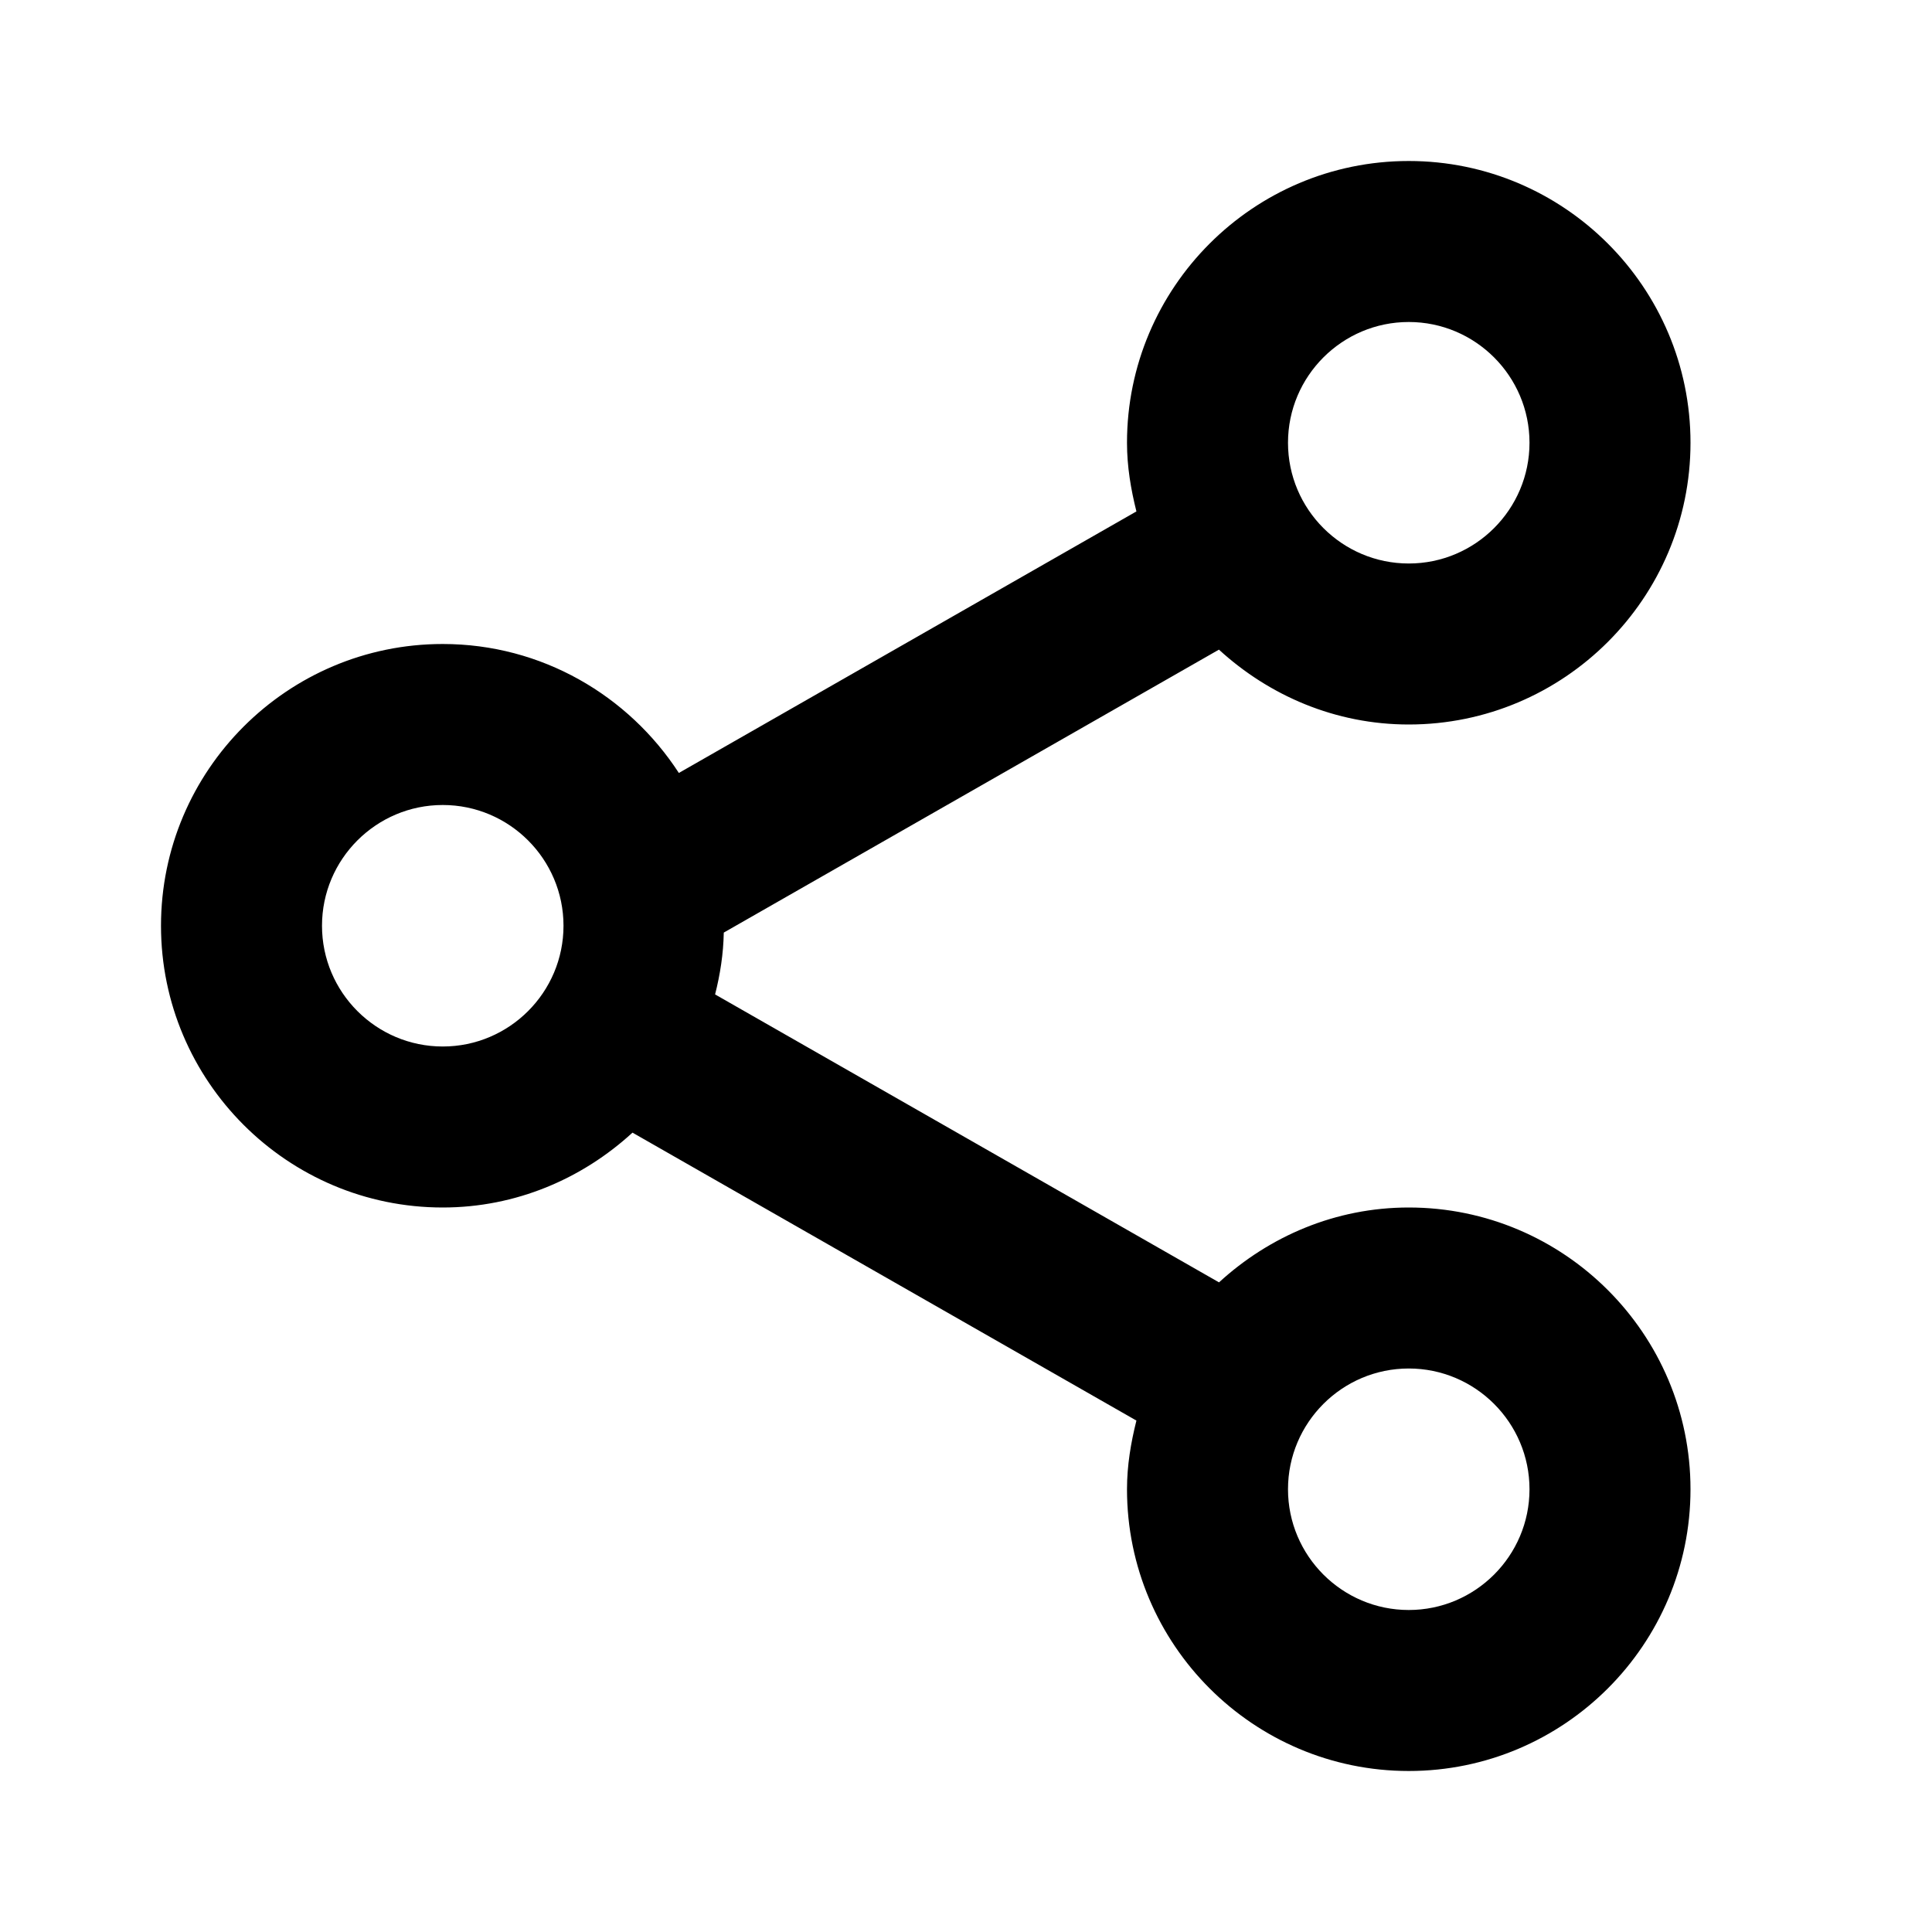 <?xml version="1.0" encoding="UTF-8"?>
<svg xmlns="http://www.w3.org/2000/svg" width="24" height="24" viewBox="0 0 24 24">
  <circle fill="none" cx="17.5" cy="18.5" r="1.5"></circle>
  <circle fill="none" cx="5.5" cy="11.5" r="1.5"></circle>
  <circle fill="none" cx="17.5" cy="5.5" r="1.5"></circle>
  <path d="M5.5,15c0.91,0,1.733-0.358,2.357-0.93l6.26,3.577C14.048,17.922,14,18.204,14,18.5c0,1.93,1.57,3.5,3.5,3.5 s3.5-1.57,3.5-3.5S19.43,15,17.5,15c-0.91,0-1.733,0.358-2.357,0.93l-6.26-3.577c0.063-0.247,0.103-0.502,0.108-0.768l6.151-3.515 C15.767,8.642,16.59,9,17.5,9C19.43,9,21,7.43,21,5.5S19.43,2,17.5,2S14,3.57,14,5.5c0,0.296,0.048,0.578,0.117,0.853L8.433,9.602 C7.808,8.64,6.729,8,5.5,8C3.57,8,2,9.57,2,11.5S3.57,15,5.5,15z M17.5,17c0.827,0,1.5,0.673,1.5,1.5S18.327,20,17.5,20 S16,19.327,16,18.5S16.673,17,17.5,17z M17.5,4C18.327,4,19,4.673,19,5.5S18.327,7,17.5,7S16,6.327,16,5.5S16.673,4,17.5,4z M5.5,10C6.327,10,7,10.673,7,11.5S6.327,13,5.5,13S4,12.327,4,11.5S4.673,10,5.5,10z"></path>
</svg>
